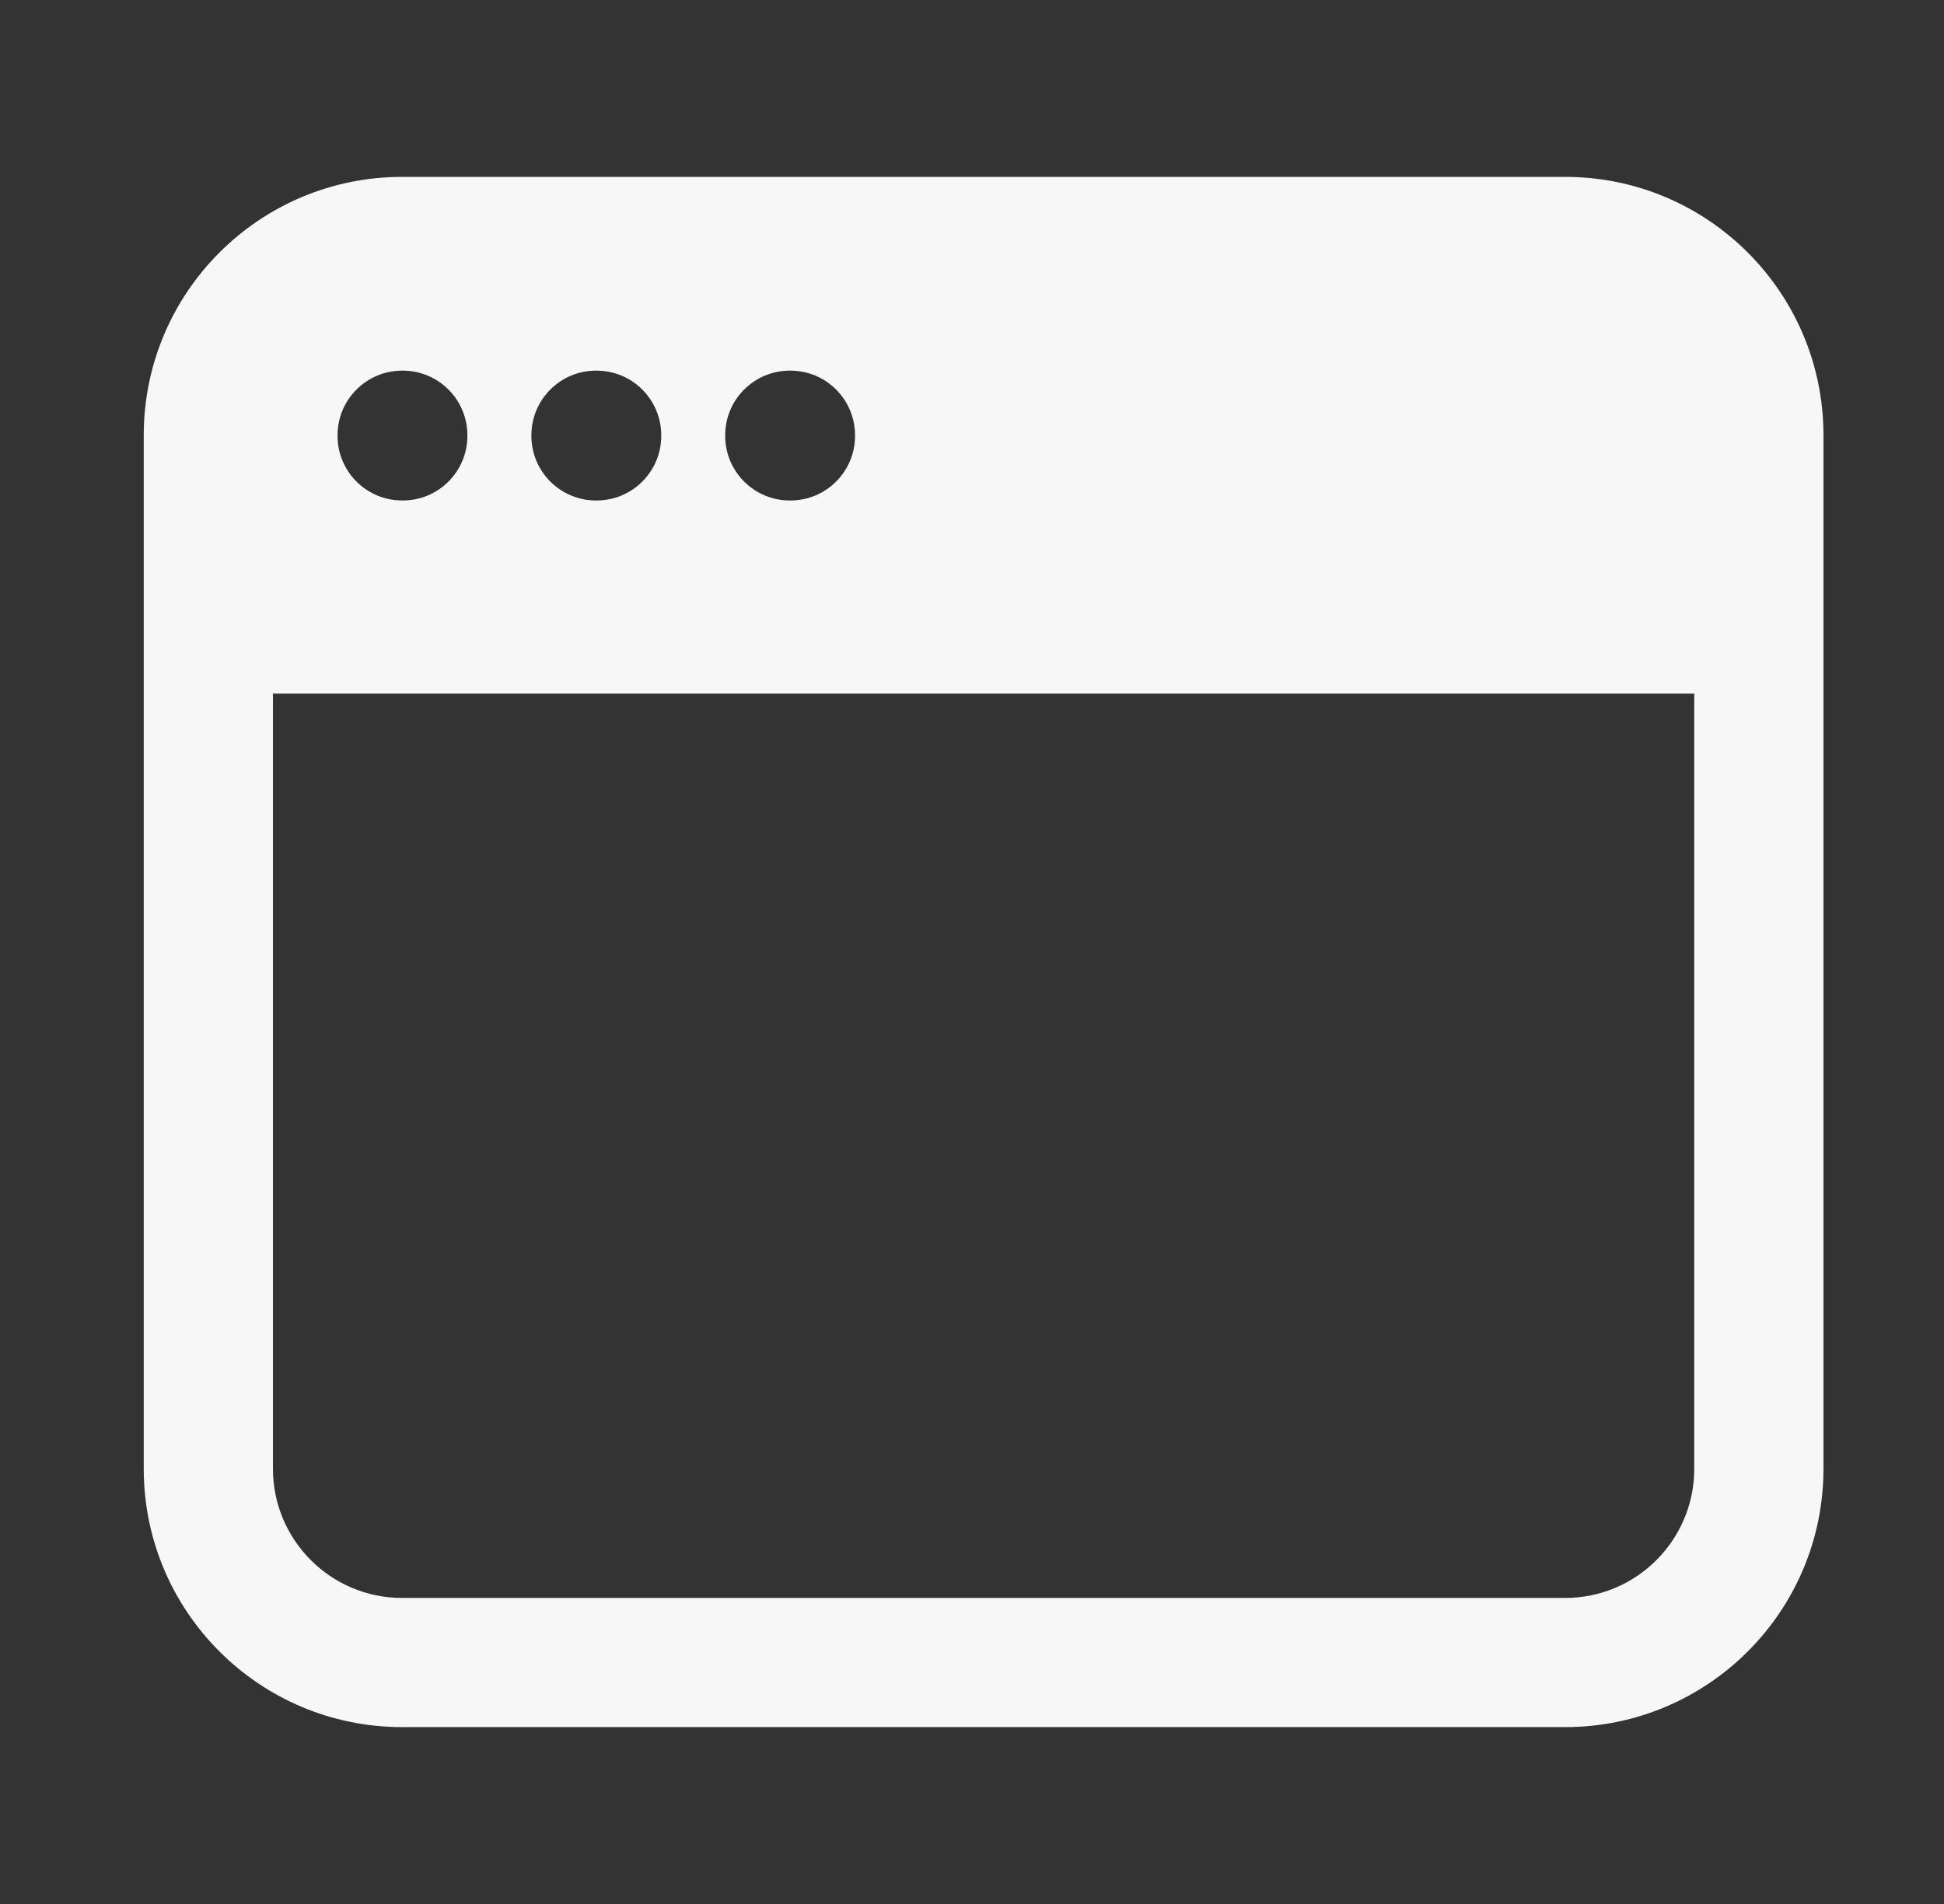<svg width="49" height="48" viewBox="0 0 49 48" fill="none" xmlns="http://www.w3.org/2000/svg">
<rect x="0" y="0" width="49" height="48" fill="#333333" stroke="none"/>
<g clip-path="url(#clip0_3368_25440)">
<path fill-rule="evenodd" clip-rule="evenodd" d="M3.623 10.973C3.623 7.375 6.539 4.459 10.137 4.459H39.449C43.046 4.459 45.962 7.375 45.962 10.973V37.028C45.962 40.625 43.046 43.541 39.449 43.541H10.137C6.539 43.541 3.623 40.625 3.623 37.028V10.973ZM42.705 17.486H6.88V37.028C6.88 38.826 8.338 40.285 10.137 40.285H39.449C41.247 40.285 42.705 38.826 42.705 37.028V17.486ZM10.137 9.344C9.237 9.344 8.508 10.073 8.508 10.973V10.989C8.508 11.888 9.237 12.617 10.137 12.617H10.153C11.052 12.617 11.781 11.888 11.781 10.989V10.973C11.781 10.073 11.052 9.344 10.153 9.344H10.137ZM13.394 10.973C13.394 10.073 14.123 9.344 15.022 9.344H15.038C15.938 9.344 16.667 10.073 16.667 10.973V10.989C16.667 11.888 15.938 12.617 15.038 12.617H15.022C14.123 12.617 13.394 11.888 13.394 10.989V10.973ZM19.907 9.344C19.008 9.344 18.279 10.073 18.279 10.973V10.989C18.279 11.888 19.008 12.617 19.907 12.617H19.924C20.823 12.617 21.552 11.888 21.552 10.989V10.973C21.552 10.073 20.823 9.344 19.924 9.344H19.907Z" fill="#F7F7F7"/>
</g>
<defs>
<clipPath id="clip0_3368_25440">
<rect width="48" height="48" fill="white" transform="translate(0.793)"/>
</clipPath>
</defs>
</svg>
